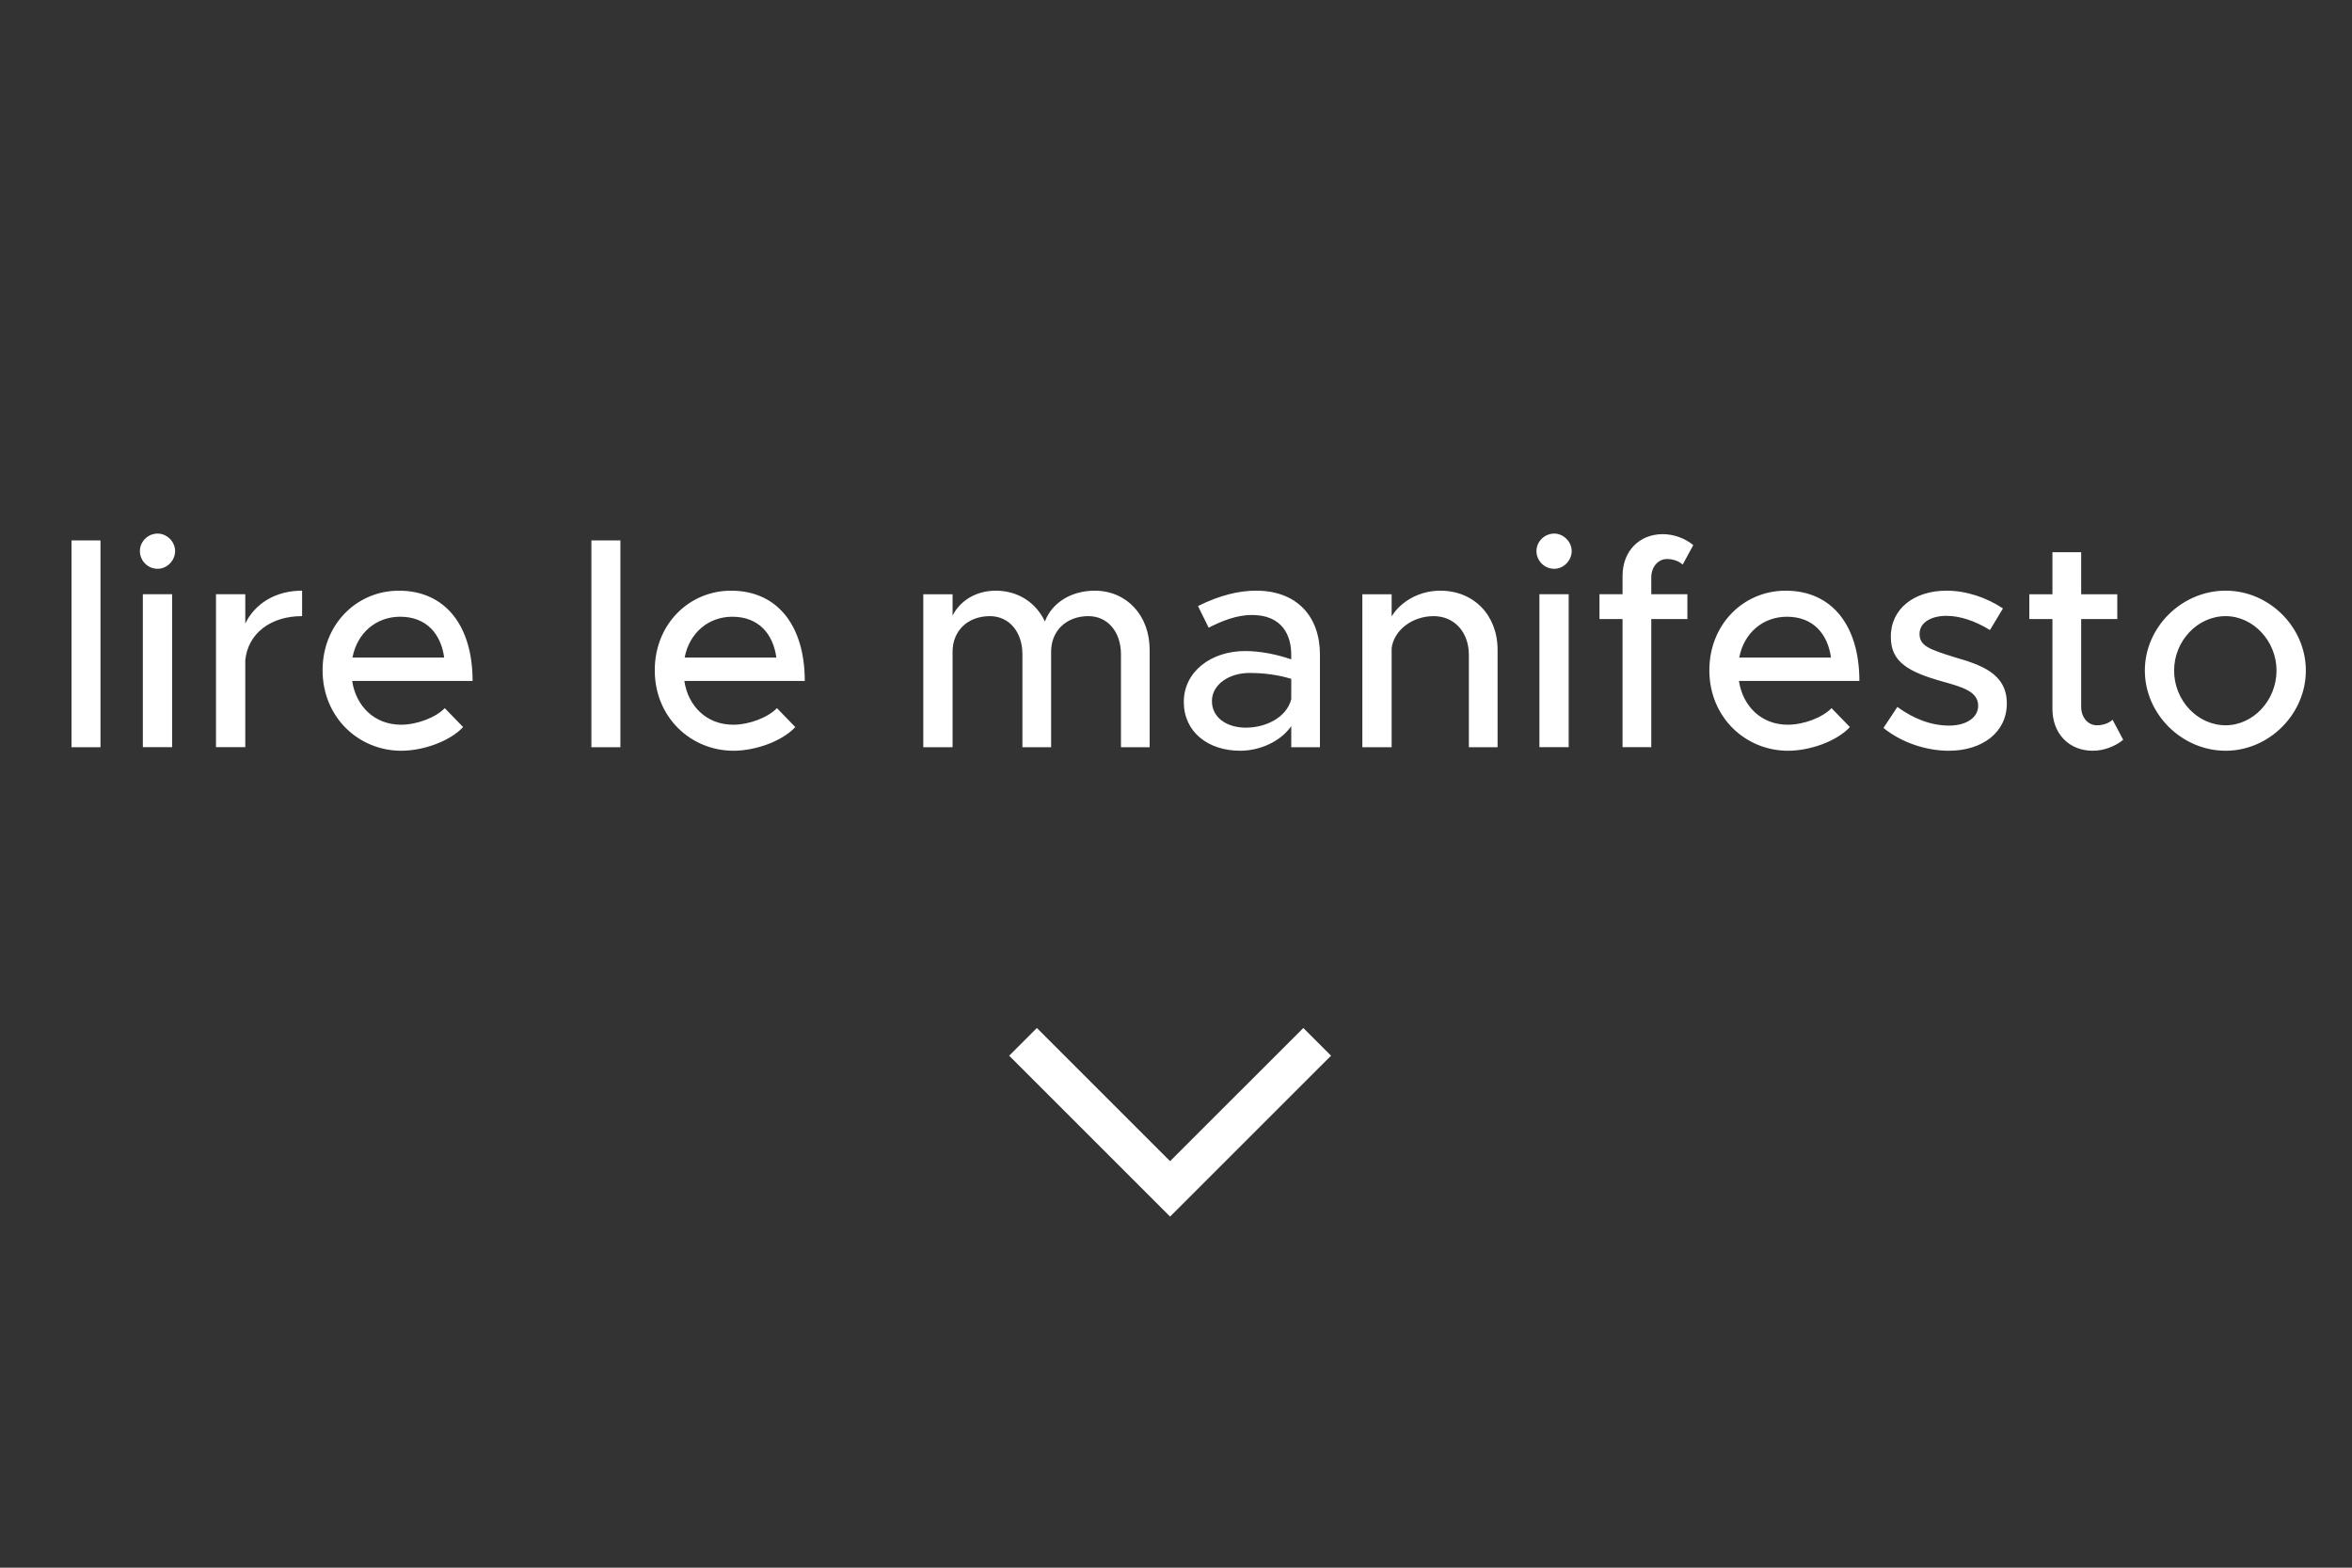 <svg xmlns="http://www.w3.org/2000/svg" width="120" height="80" viewBox="0 0 120 80"><rect x="0" y="0" width="120" height="80" fill="#333333" stroke="none"/><path fill="#fff" d="M59.698 62.083l-8.21-8.21 1.414-1.414 6.796 6.796 6.798-6.796 1.414 1.414z"/><g fill="#fff"><path d="M3.648 27.577h1.479v10.553h-1.479v-10.553zM7.137 28.12c0-.468.393-.891.906-.891.483 0 .891.423.891.891 0 .483-.408.906-.891.906-.513 0-.906-.423-.906-.906zm.151 2.204h1.495v7.805h-1.495v-7.805zM15.413 30.142v1.299c-1.615 0-2.763.89-2.899 2.25v4.438h-1.494v-7.805h1.494v1.495c.499-1.027 1.555-1.677 2.899-1.677zM22.693 36.137l.936.967c-.695.739-2.054 1.207-3.156 1.207-2.174 0-4.015-1.706-4.015-4.106 0-2.34 1.736-4.062 3.895-4.062 2.385 0 3.759 1.813 3.759 4.605h-6.145c.197 1.299 1.148 2.235 2.492 2.235.814-.001 1.767-.363 2.234-.846zm-4.71-2.582h4.68c-.166-1.208-.906-2.083-2.25-2.083-1.208 0-2.189.814-2.43 2.083zM30.173 27.577h1.48v10.553h-1.48v-10.553zM39.641 36.137l.936.967c-.694.739-2.054 1.207-3.155 1.207-2.175 0-4.016-1.706-4.016-4.106 0-2.34 1.736-4.062 3.895-4.062 2.385 0 3.759 1.813 3.759 4.605h-6.145c.195 1.299 1.147 2.235 2.491 2.235.816-.001 1.767-.363 2.235-.846zm-4.71-2.582h4.679c-.165-1.208-.905-2.083-2.249-2.083-1.207 0-2.188.814-2.43 2.083zM58.656 33.163v4.967h-1.464v-4.741c0-1.147-.68-1.947-1.662-1.947-1.117 0-1.901.739-1.901 1.812v4.876h-1.465v-4.741c0-1.147-.68-1.947-1.661-1.947-1.118 0-1.902.739-1.902 1.812v4.876h-1.495v-7.805h1.495v1.087c.392-.77 1.207-1.269 2.204-1.269 1.133 0 2.052.605 2.506 1.571.363-.966 1.359-1.571 2.536-1.571 1.63-.001 2.809 1.253 2.809 3.02zM67.344 33.404v4.726h-1.464v-1.073c-.574.816-1.646 1.254-2.599 1.254-1.658 0-2.883-.966-2.883-2.491 0-1.555 1.405-2.597 3.126-2.597.771 0 1.6.167 2.355.423v-.241c0-.981-.453-2.022-2.008-2.022-.771 0-1.526.301-2.205.648l-.544-1.103c1.119-.559 2.101-.786 2.96-.786 2.101 0 3.262 1.33 3.262 3.262zm-1.464 2.28v-1.042c-.634-.195-1.358-.301-2.13-.301-1.04 0-1.917.588-1.917 1.434s.756 1.358 1.736 1.358c.968-.001 2.056-.483 2.311-1.449zM76.407 33.163v4.967h-1.465v-4.71c0-1.163-.74-1.978-1.797-1.978-1.085 0-2.021.709-2.143 1.63v5.058h-1.495v-7.805h1.495v1.131c.467-.769 1.418-1.313 2.475-1.313 1.723-.001 2.93 1.253 2.93 3.02zM78.391 28.12c0-.468.393-.891.906-.891.481 0 .891.423.891.891 0 .483-.409.906-.891.906-.514 0-.906-.423-.906-.906zm.151 2.204h1.493v7.805h-1.493v-7.805zM84.249 30.324h1.842v1.267h-1.842v6.538h-1.466v-6.538h-1.177v-1.267h1.177v-.938c0-1.251.846-2.128 2.052-2.128.563 0 1.135.211 1.557.559l-.542.997c-.168-.166-.466-.287-.802-.287-.438 0-.799.392-.799.936v.861zM93.447 36.137l.937.967c-.696.739-2.053 1.207-3.158 1.207-2.172 0-4.014-1.706-4.014-4.106 0-2.34 1.736-4.062 3.894-4.062 2.386 0 3.76 1.813 3.76 4.605h-6.145c.198 1.299 1.149 2.235 2.492 2.235.814-.001 1.766-.363 2.234-.846zm-4.71-2.582h4.681c-.169-1.208-.908-2.083-2.25-2.083-1.207 0-2.191.814-2.431 2.083zM96.095 37.148l.709-1.072c.831.604 1.72.951 2.643.951.875 0 1.48-.408 1.48-1.012 0-.725-.802-.952-1.768-1.223-1.797-.498-2.688-1.011-2.688-2.279-.016-1.435 1.178-2.371 2.84-2.371 1.01 0 2.037.347 2.881.907l-.664 1.102c-.755-.467-1.539-.724-2.217-.724-.772 0-1.375.332-1.375.92 0 .604.48.785 1.794 1.193 1.284.377 2.659.8 2.659 2.355 0 1.48-1.252 2.416-2.959 2.416-1.149 0-2.401-.408-3.335-1.163zM108.326 37.752c-.424.347-.995.559-1.555.559-1.209 0-2.055-.876-2.055-2.129v-4.59h-1.179v-1.267h1.179v-2.145h1.466v2.145h1.842v1.267h-1.842v4.485c0 .543.36.935.8.935.333 0 .635-.119.801-.285l.543 1.025zM109.431 34.218c0-2.218 1.888-4.076 4.122-4.076 2.221 0 4.092 1.857 4.092 4.076 0 2.221-1.871 4.093-4.092 4.093-2.235 0-4.122-1.873-4.122-4.093zm6.718 0c0-1.509-1.193-2.776-2.597-2.776-1.435 0-2.628 1.268-2.628 2.776 0 1.526 1.193 2.793 2.628 2.793 1.404 0 2.597-1.267 2.597-2.793z"/></g></svg>